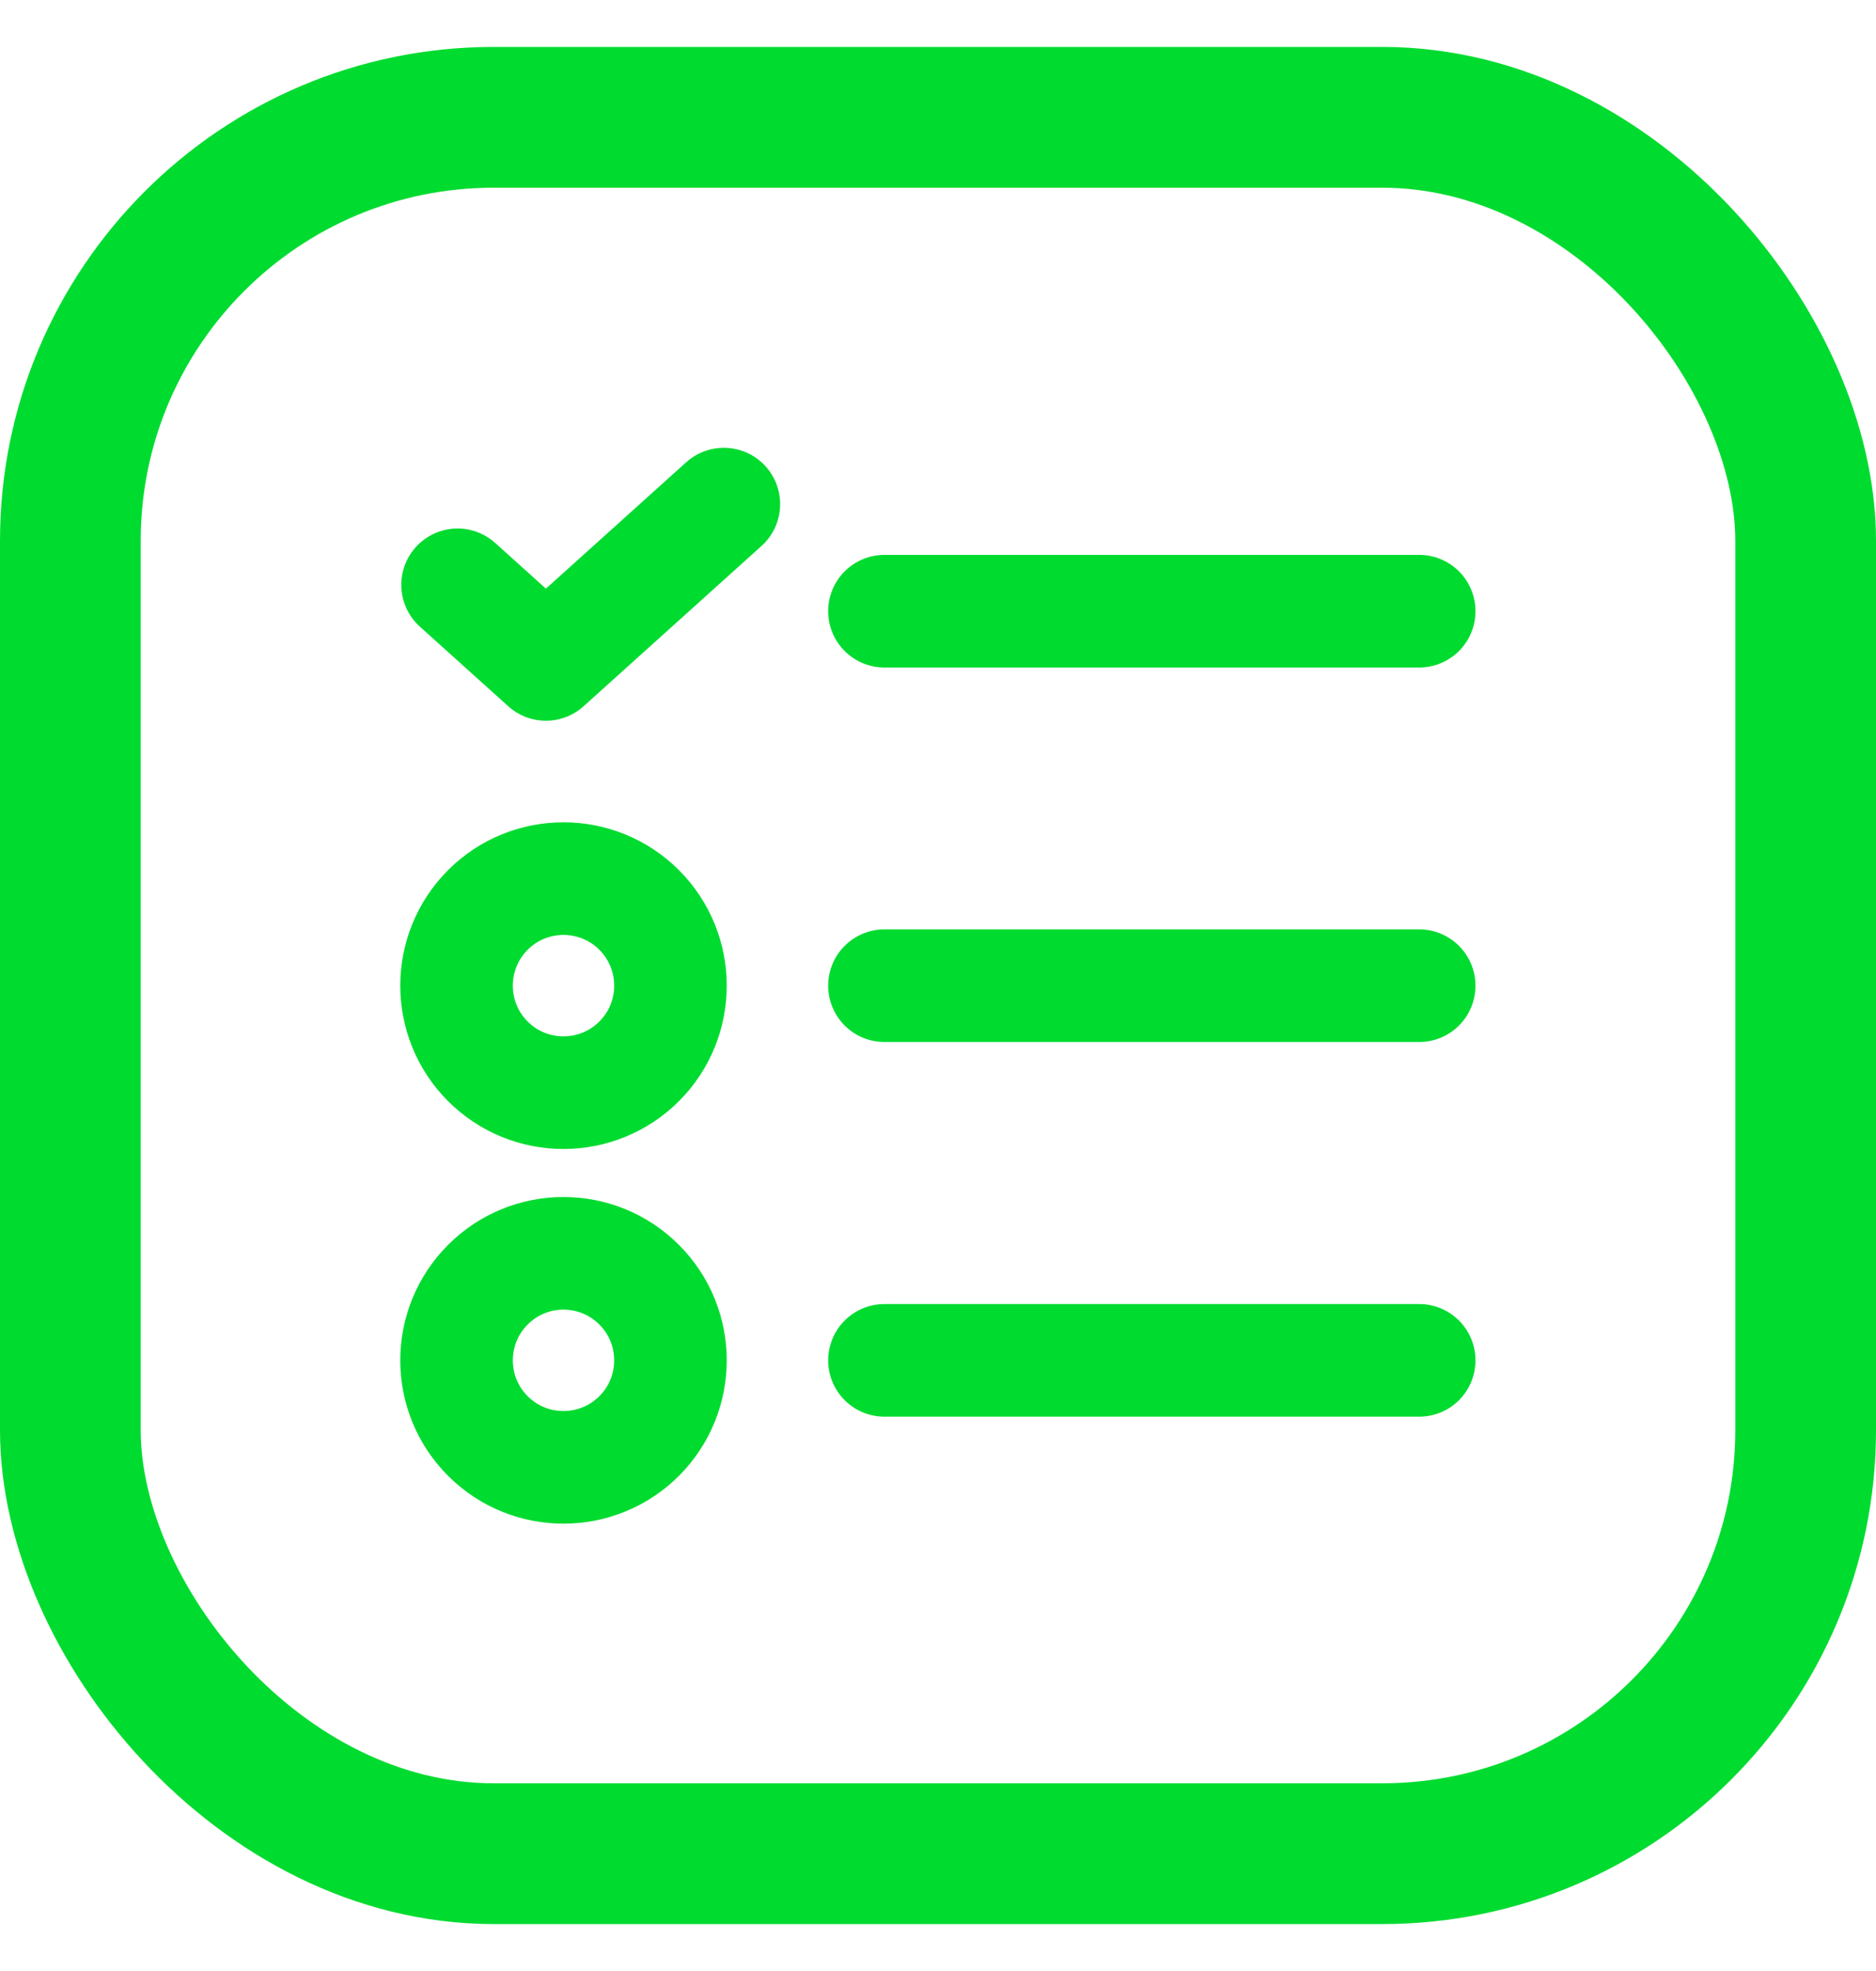 <?xml version="1.0" encoding="UTF-8"?> <svg xmlns="http://www.w3.org/2000/svg" width="20" height="21" viewBox="0 0 20 21" fill="none"><rect x="0.75" y="1.25" width="18.5" height="18.5" rx="4.513" stroke="#00DB30" stroke-width="1.5"></rect><path d="M9.429 10.502H15.13" stroke="#00DB30" stroke-width="1.2" stroke-linecap="round" stroke-linejoin="round"></path><path d="M6.814 9.695C7.259 10.141 7.259 10.863 6.814 11.308C6.368 11.753 5.646 11.753 5.201 11.308C4.756 10.863 4.756 10.141 5.201 9.695C5.646 9.25 6.368 9.25 6.814 9.695" stroke="#00DB30" stroke-width="1.2" stroke-linecap="round" stroke-linejoin="round"></path><path d="M9.429 6.512H15.13" stroke="#00DB30" stroke-width="1.2" stroke-linecap="round" stroke-linejoin="round"></path><path d="M4.878 6.231L5.82 7.079L7.717 5.371" stroke="#00DB30" stroke-width="1.2" stroke-linecap="round" stroke-linejoin="round"></path><path d="M9.429 14.494H15.13" stroke="#00DB30" stroke-width="1.2" stroke-linecap="round" stroke-linejoin="round"></path><path d="M6.814 13.688C7.259 14.133 7.259 14.855 6.814 15.3C6.368 15.745 5.646 15.745 5.201 15.3C4.756 14.855 4.756 14.133 5.201 13.688C5.646 13.242 6.368 13.242 6.814 13.688" stroke="#00DB30" stroke-width="1.2" stroke-linecap="round" stroke-linejoin="round"></path></svg> 